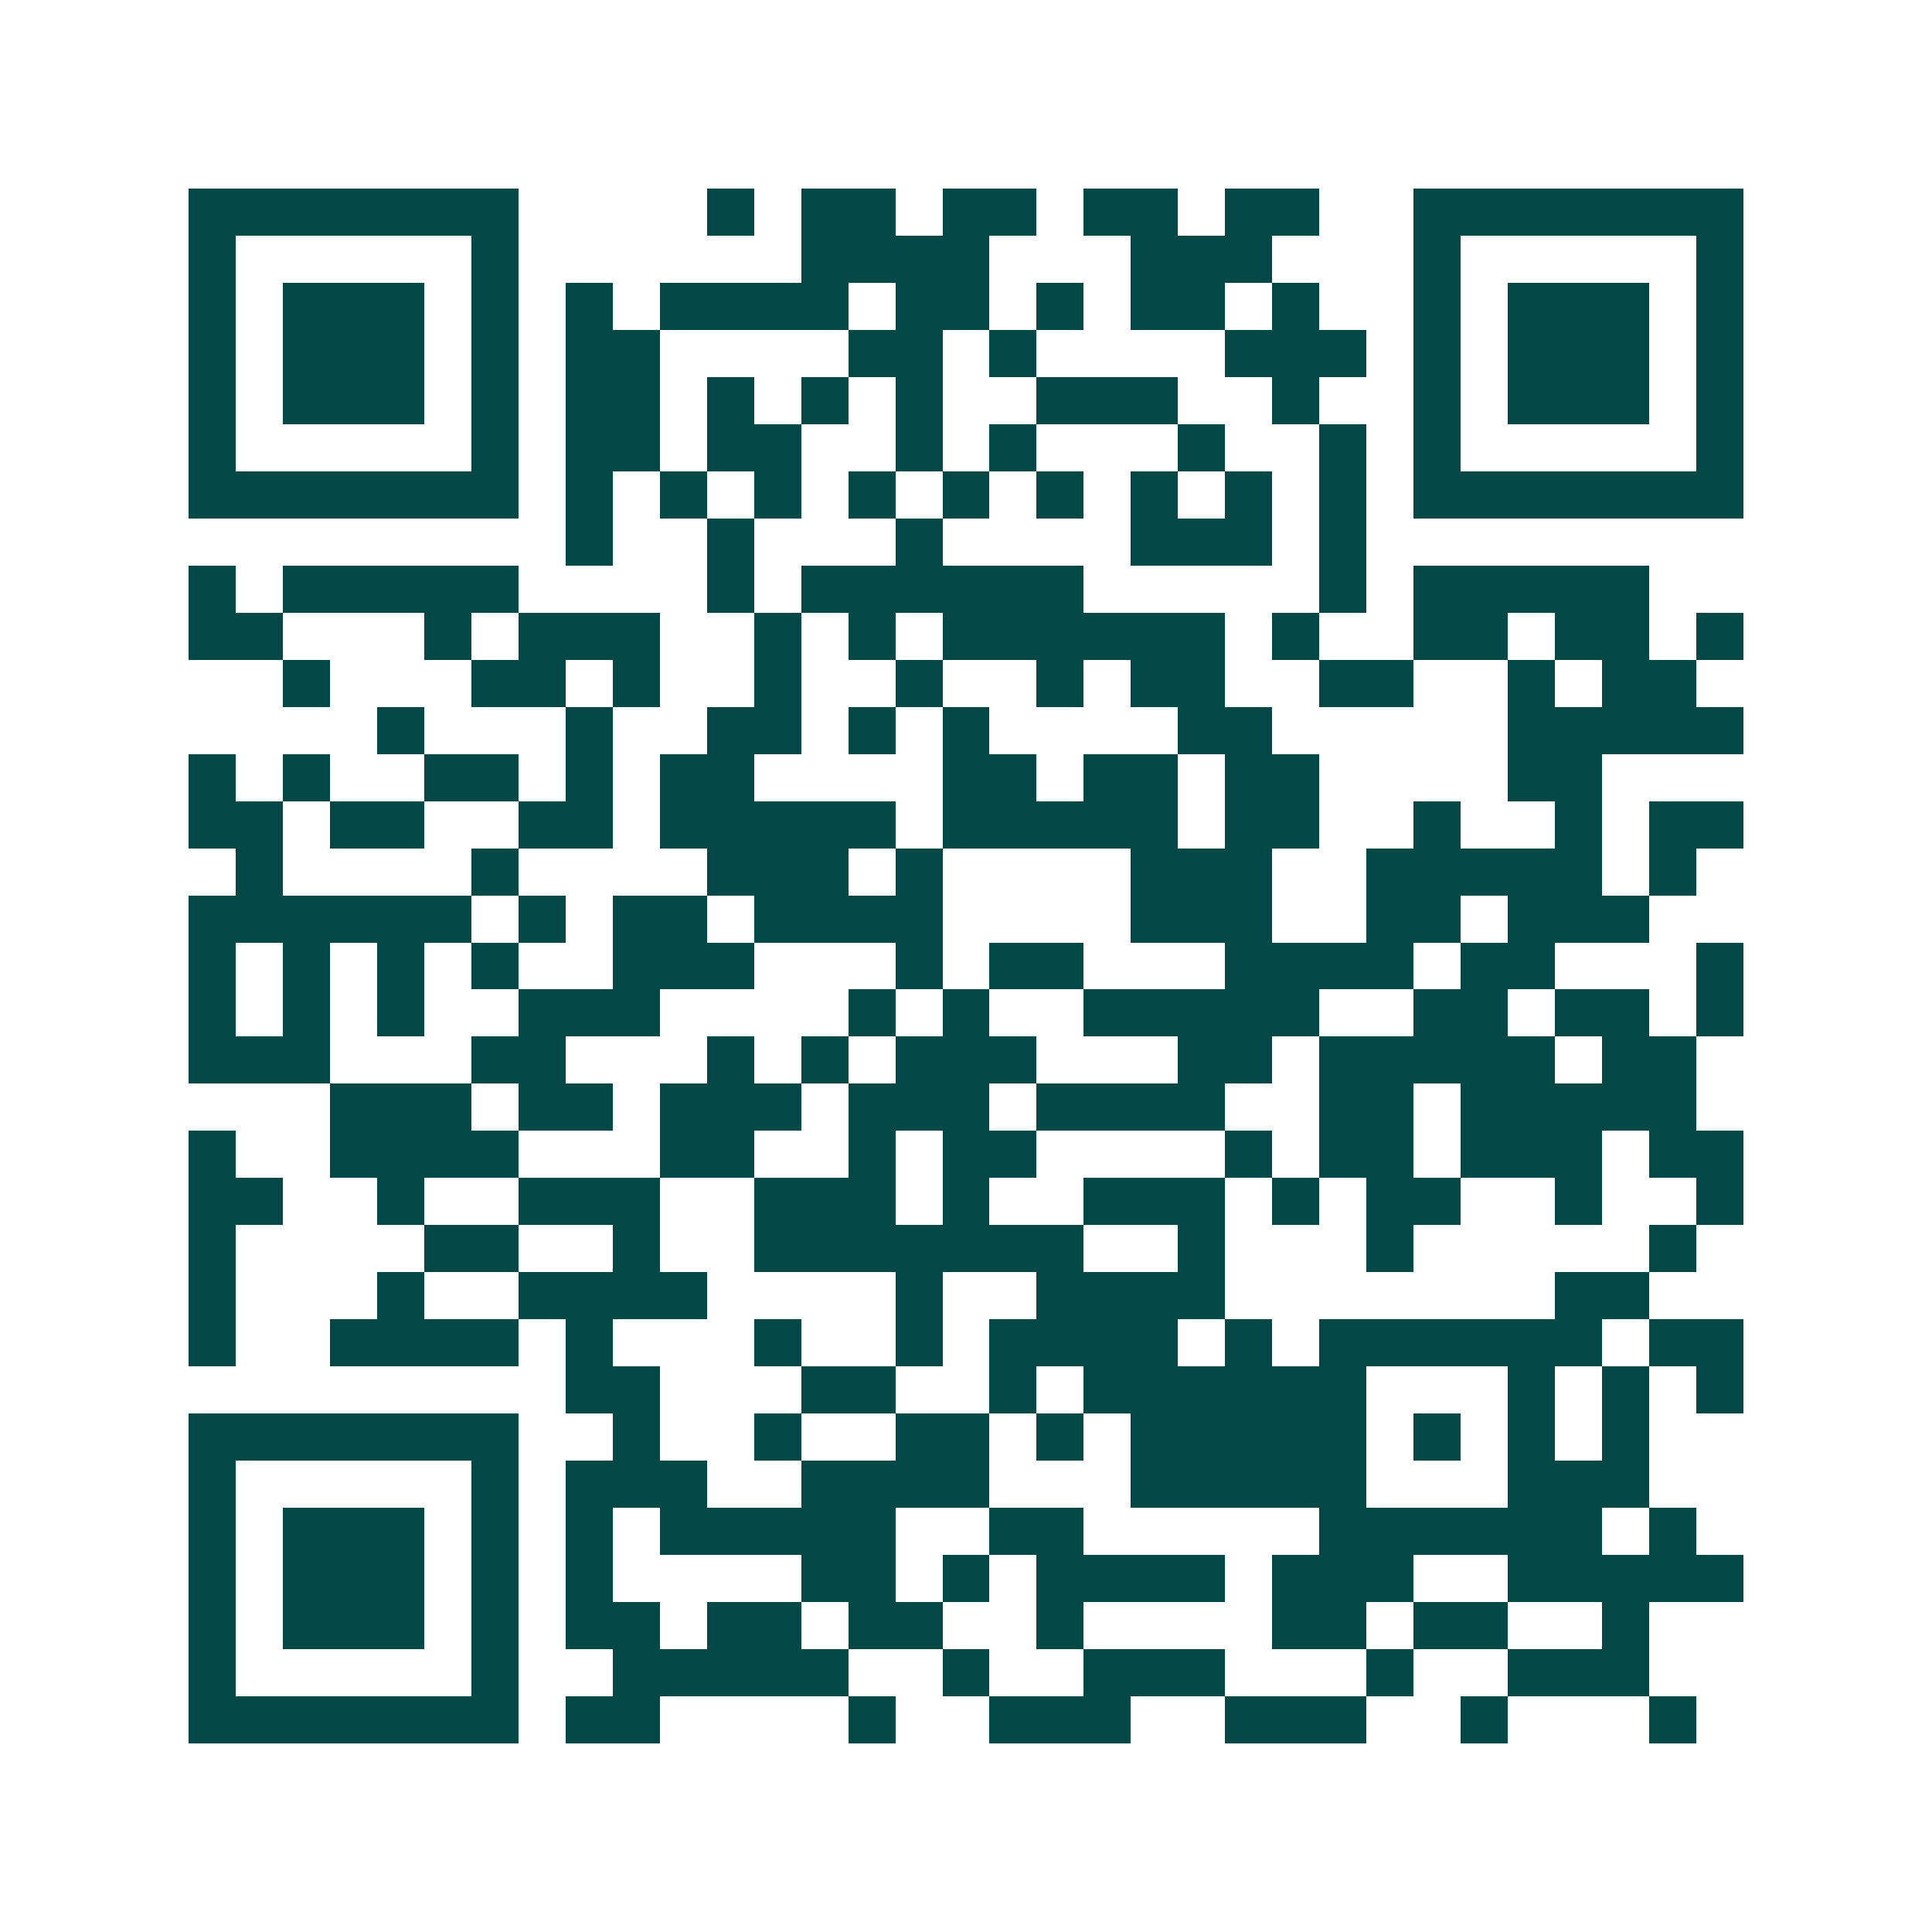 <svg xmlns="http://www.w3.org/2000/svg" width="200" height="200" viewBox="0 0 41 41" shape-rendering="crispEdges"><path fill="#ffffff" d="M0 0h41v41H0z"/><path stroke="#014847" d="M4 4.5h7m4 0h1m1 0h2m1 0h2m1 0h2m1 0h2m2 0h7M4 5.5h1m5 0h1m6 0h4m3 0h3m3 0h1m5 0h1M4 6.5h1m1 0h3m1 0h1m1 0h1m1 0h4m1 0h2m1 0h1m1 0h2m1 0h1m2 0h1m1 0h3m1 0h1M4 7.5h1m1 0h3m1 0h1m1 0h2m4 0h2m1 0h1m4 0h3m1 0h1m1 0h3m1 0h1M4 8.5h1m1 0h3m1 0h1m1 0h2m1 0h1m1 0h1m1 0h1m2 0h3m2 0h1m2 0h1m1 0h3m1 0h1M4 9.5h1m5 0h1m1 0h2m1 0h2m2 0h1m1 0h1m3 0h1m2 0h1m1 0h1m5 0h1M4 10.5h7m1 0h1m1 0h1m1 0h1m1 0h1m1 0h1m1 0h1m1 0h1m1 0h1m1 0h1m1 0h7M12 11.5h1m2 0h1m3 0h1m4 0h3m1 0h1M4 12.5h1m1 0h5m4 0h1m1 0h6m5 0h1m1 0h5M4 13.5h2m3 0h1m1 0h3m2 0h1m1 0h1m1 0h6m1 0h1m2 0h2m1 0h2m1 0h1M6 14.5h1m3 0h2m1 0h1m2 0h1m2 0h1m2 0h1m1 0h2m2 0h2m2 0h1m1 0h2M8 15.5h1m3 0h1m2 0h2m1 0h1m1 0h1m4 0h2m5 0h5M4 16.5h1m1 0h1m2 0h2m1 0h1m1 0h2m4 0h2m1 0h2m1 0h2m4 0h2M4 17.5h2m1 0h2m2 0h2m1 0h5m1 0h5m1 0h2m2 0h1m2 0h1m1 0h2M5 18.5h1m4 0h1m4 0h3m1 0h1m4 0h3m2 0h5m1 0h1M4 19.5h6m1 0h1m1 0h2m1 0h4m4 0h3m2 0h2m1 0h3M4 20.5h1m1 0h1m1 0h1m1 0h1m2 0h3m3 0h1m1 0h2m3 0h4m1 0h2m3 0h1M4 21.5h1m1 0h1m1 0h1m2 0h3m4 0h1m1 0h1m2 0h5m2 0h2m1 0h2m1 0h1M4 22.5h3m3 0h2m3 0h1m1 0h1m1 0h3m3 0h2m1 0h5m1 0h2M7 23.5h3m1 0h2m1 0h3m1 0h3m1 0h4m2 0h2m1 0h5M4 24.5h1m2 0h4m3 0h2m2 0h1m1 0h2m4 0h1m1 0h2m1 0h3m1 0h2M4 25.5h2m2 0h1m2 0h3m2 0h3m1 0h1m2 0h3m1 0h1m1 0h2m2 0h1m2 0h1M4 26.5h1m4 0h2m2 0h1m2 0h7m2 0h1m3 0h1m5 0h1M4 27.5h1m3 0h1m2 0h4m4 0h1m2 0h4m7 0h2M4 28.5h1m2 0h4m1 0h1m3 0h1m2 0h1m1 0h4m1 0h1m1 0h6m1 0h2M12 29.5h2m3 0h2m2 0h1m1 0h6m3 0h1m1 0h1m1 0h1M4 30.5h7m2 0h1m2 0h1m2 0h2m1 0h1m1 0h5m1 0h1m1 0h1m1 0h1M4 31.5h1m5 0h1m1 0h3m2 0h4m3 0h5m3 0h3M4 32.5h1m1 0h3m1 0h1m1 0h1m1 0h5m2 0h2m5 0h6m1 0h1M4 33.5h1m1 0h3m1 0h1m1 0h1m4 0h2m1 0h1m1 0h4m1 0h3m2 0h5M4 34.5h1m1 0h3m1 0h1m1 0h2m1 0h2m1 0h2m2 0h1m4 0h2m1 0h2m2 0h1M4 35.5h1m5 0h1m2 0h5m2 0h1m2 0h3m3 0h1m2 0h3M4 36.5h7m1 0h2m4 0h1m2 0h3m2 0h3m2 0h1m3 0h1"/></svg>
